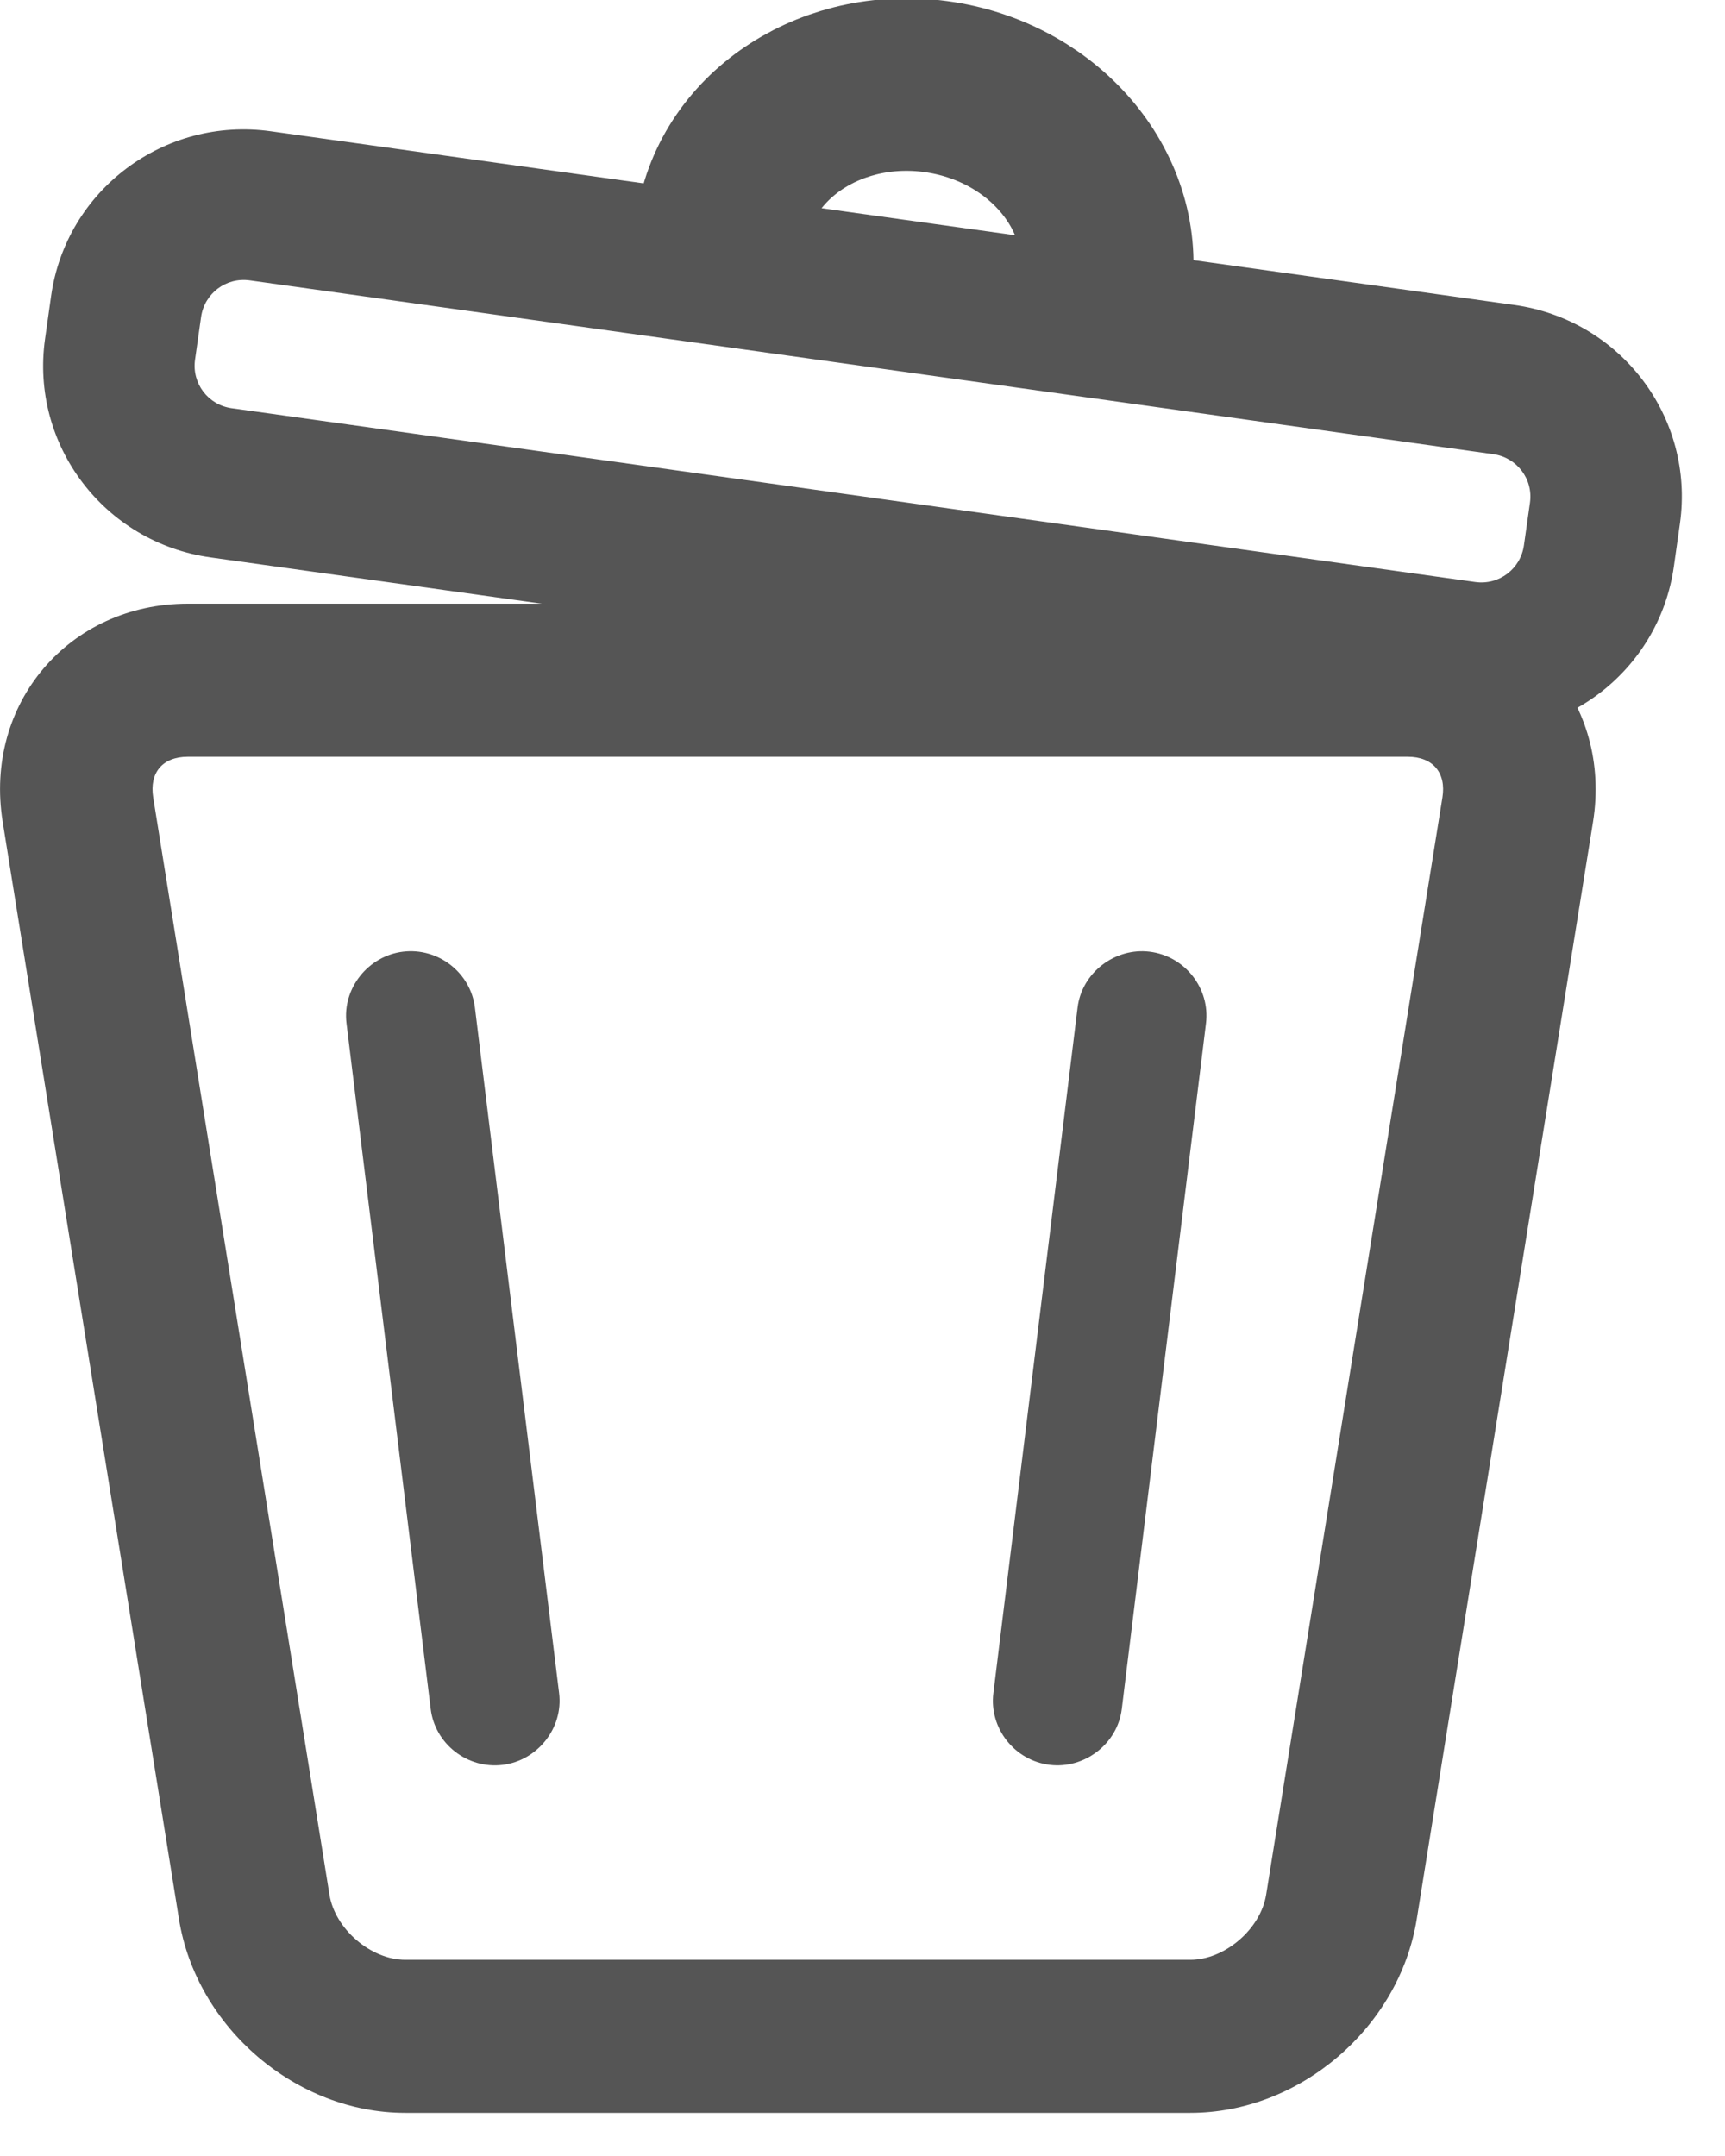 <?xml version="1.0" encoding="UTF-8"?>
<svg width="16px" height="20px" viewBox="0 0 16 20" version="1.1" xmlns="http://www.w3.org/2000/svg" xmlns:xlink="http://www.w3.org/1999/xlink">
    <!-- Generator: Sketch 58 (84663) - https://sketch.com -->
    <title>ic-trash</title>
    <desc>Created with Sketch.</desc>
    <g id="Symbols" stroke="none" stroke-width="1" fill="none" fill-rule="evenodd">
        <g id="toobar-mvp" transform="translate(-369, -12)">
            <g id="Group">
                <g id="creation-tools">
                    <g id="Group-2" transform="translate(354.324, 0)">
                        <g id="ic-trash" transform="translate(10.676, 10)">
                            <g id="icon-trash" transform="translate(4, 2.4)">
                                <path d="M1.421,6.998 C1.384,6.767 1.508,6.62 1.743,6.62 L13.057,6.62 C13.29,6.62 13.416,6.768 13.379,6.998 L11.744,17.176 C11.693,17.495 11.36,17.78 11.041,17.78 L3.759,17.78 C3.44,17.78 3.107,17.494 3.056,17.176 L1.421,6.998 L1.421,6.998 Z M0.025,7.224 L1.66,17.402 C1.821,18.407 2.745,19.2 3.759,19.2 L11.041,19.2 C12.055,19.2 12.979,18.409 13.141,17.402 L14.776,7.224 C14.951,6.131 14.161,5.2 13.057,5.2 L1.743,5.2 C0.638,5.2 -0.151,6.129 0.025,7.224 L0.025,7.224 Z" id="Shape" fill="#555555" fill-rule="nonzero"></path>
                                <path d="M1.865,2.541 L1.865,2.541 L1.809,2.937 C1.778,3.157 1.931,3.357 2.15,3.387 L13.683,4.999 C13.905,5.03 14.104,4.877 14.135,4.659 L14.191,4.263 C14.222,4.043 14.069,3.843 13.85,3.813 L2.317,2.201 C2.095,2.17 1.896,2.323 1.865,2.541 L1.865,2.541 Z M0.474,2.346 L0.474,2.346 C0.612,1.366 1.521,0.679 2.513,0.818 L14.046,2.429 C15.034,2.567 15.721,3.474 15.582,4.457 L15.526,4.854 C15.388,5.834 14.479,6.521 13.487,6.382 L1.954,4.771 C0.966,4.633 0.279,3.726 0.418,2.743 L0.474,2.346 Z" id="Shape" fill="#555555" fill-rule="nonzero"></path>
                                <path d="M10.4,2 C10.4,1.116 9.594,0.4 8.6,0.4 C7.606,0.4 6.8,1.116 6.8,2" id="Oval-48" stroke="#555555" stroke-width="1.6" stroke-linecap="round" stroke-linejoin="round" transform="translate(8.6, 1.2) rotate(9) translate(-8.6, -1.2) "></path>
                                <path d="M3.6,8.996 C3.6,8.667 3.878,8.4 4.2,8.4 L4.2,8.4 C4.531,8.4 4.8,8.67 4.8,8.996 L4.8,15.404 C4.8,15.733 4.522,16 4.2,16 L4.2,16 C3.869,16 3.6,15.73 3.6,15.404 L3.6,8.996 Z" id="Rectangle-486" fill="#555555" transform="translate(4.2, 12.2) rotate(-7) translate(-4.2, -12.2) "></path>
                                <path d="M9.6,8.996 C9.6,8.667 9.878,8.4 10.2,8.4 L10.2,8.4 C10.531,8.4 10.8,8.67 10.8,8.996 L10.8,15.404 C10.8,15.733 10.522,16 10.2,16 L10.2,16 C9.869,16 9.6,15.73 9.6,15.404 L9.6,8.996 Z" id="Rectangle-486" fill="#555555" transform="translate(10.2, 12.2) rotate(7) translate(-10.2, -12.2) "></path>
                            </g>
                        </g>
                    </g>
                </g>
            </g>
        </g>
    </g>
</svg>